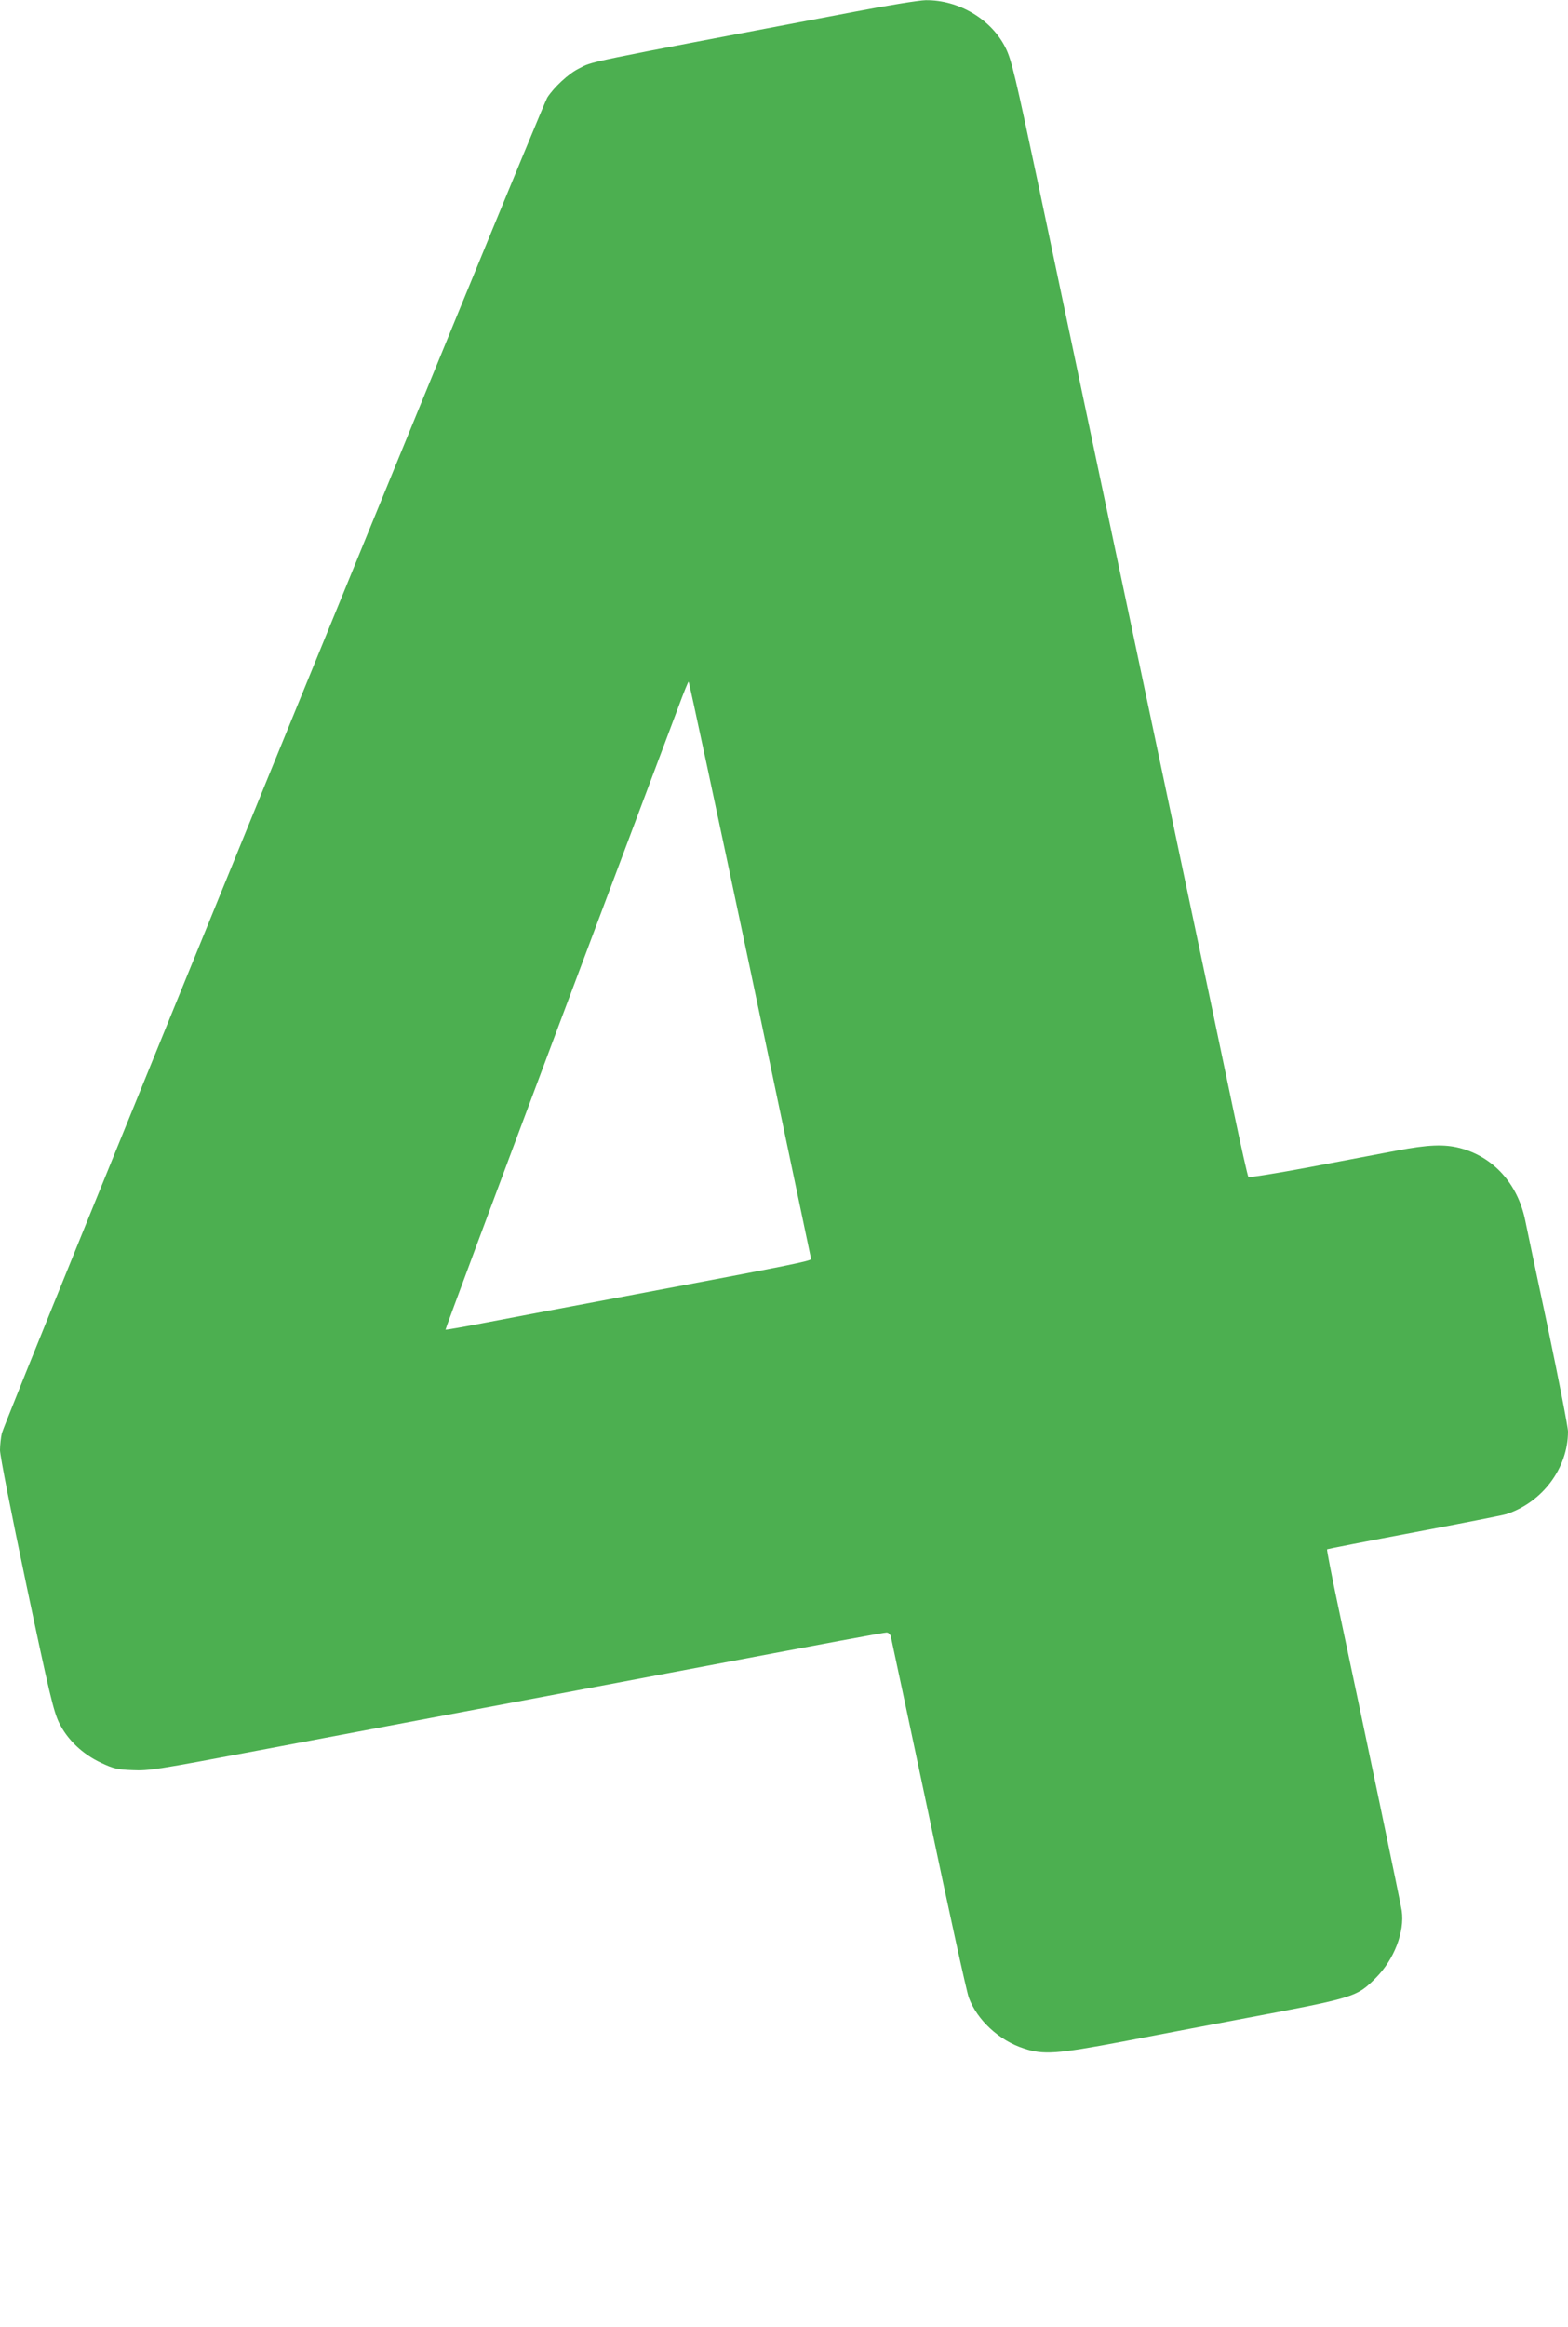 <?xml version="1.0" standalone="no"?>
<!DOCTYPE svg PUBLIC "-//W3C//DTD SVG 20010904//EN"
 "http://www.w3.org/TR/2001/REC-SVG-20010904/DTD/svg10.dtd">
<svg version="1.0" xmlns="http://www.w3.org/2000/svg"
 width="863pt" height="1280pt" viewBox="0 0 863 1280"
 preserveAspectRatio="xMidYMid meet">
<g transform="translate(0,1280) scale(0.1,-0.1)"
fill="#4caf50" stroke="none">
<path d="M4695 12734 c-1533 -291 -1426 -269 -1511 -312 -56 -28 -136 -103
-172 -159 -33 -52 -2987 -7280 -3002 -7347 -5 -22 -10 -65 -10 -93 0 -30 62
-347 145 -740 126 -598 150 -697 180 -759 46 -94 129 -173 232 -221 68 -32 90
-37 173 -40 89 -4 135 3 685 107 325 61 874 165 1220 230 347 65 821 155 1055
199 916 173 1173 221 1190 221 10 0 20 -10 23 -22 3 -13 97 -453 208 -978 110
-525 210 -979 221 -1008 46 -124 167 -236 303 -280 107 -36 184 -30 539 37
171 33 457 87 636 121 654 123 655 123 764 232 99 100 158 252 141 368 -6 42
-198 959 -350 1674 -36 170 -63 311 -61 314 3 2 218 44 478 93 260 49 489 94
508 100 199 65 340 253 340 455 0 24 -50 280 -110 567 -61 287 -118 556 -126
597 -42 200 -175 347 -359 395 -86 22 -174 19 -347 -14 -84 -16 -301 -57 -481
-91 -181 -34 -332 -58 -336 -54 -4 5 -42 173 -84 374 -42 201 -193 921 -337
1600 -432 2047 -575 2721 -730 3460 -132 624 -153 712 -185 776 -78 158 -258
265 -440 263 -33 0 -213 -29 -400 -65z m-566 -5266 c183 -871 334 -1587 335
-1593 1 -11 -112 -34 -969 -195 -324 -61 -691 -130 -815 -154 -124 -24 -227
-42 -228 -40 -2 1 274 742 613 1646 340 904 641 1705 669 1780 28 76 53 138
56 138 3 0 155 -712 339 -1582z"/>
</g>
</svg>
